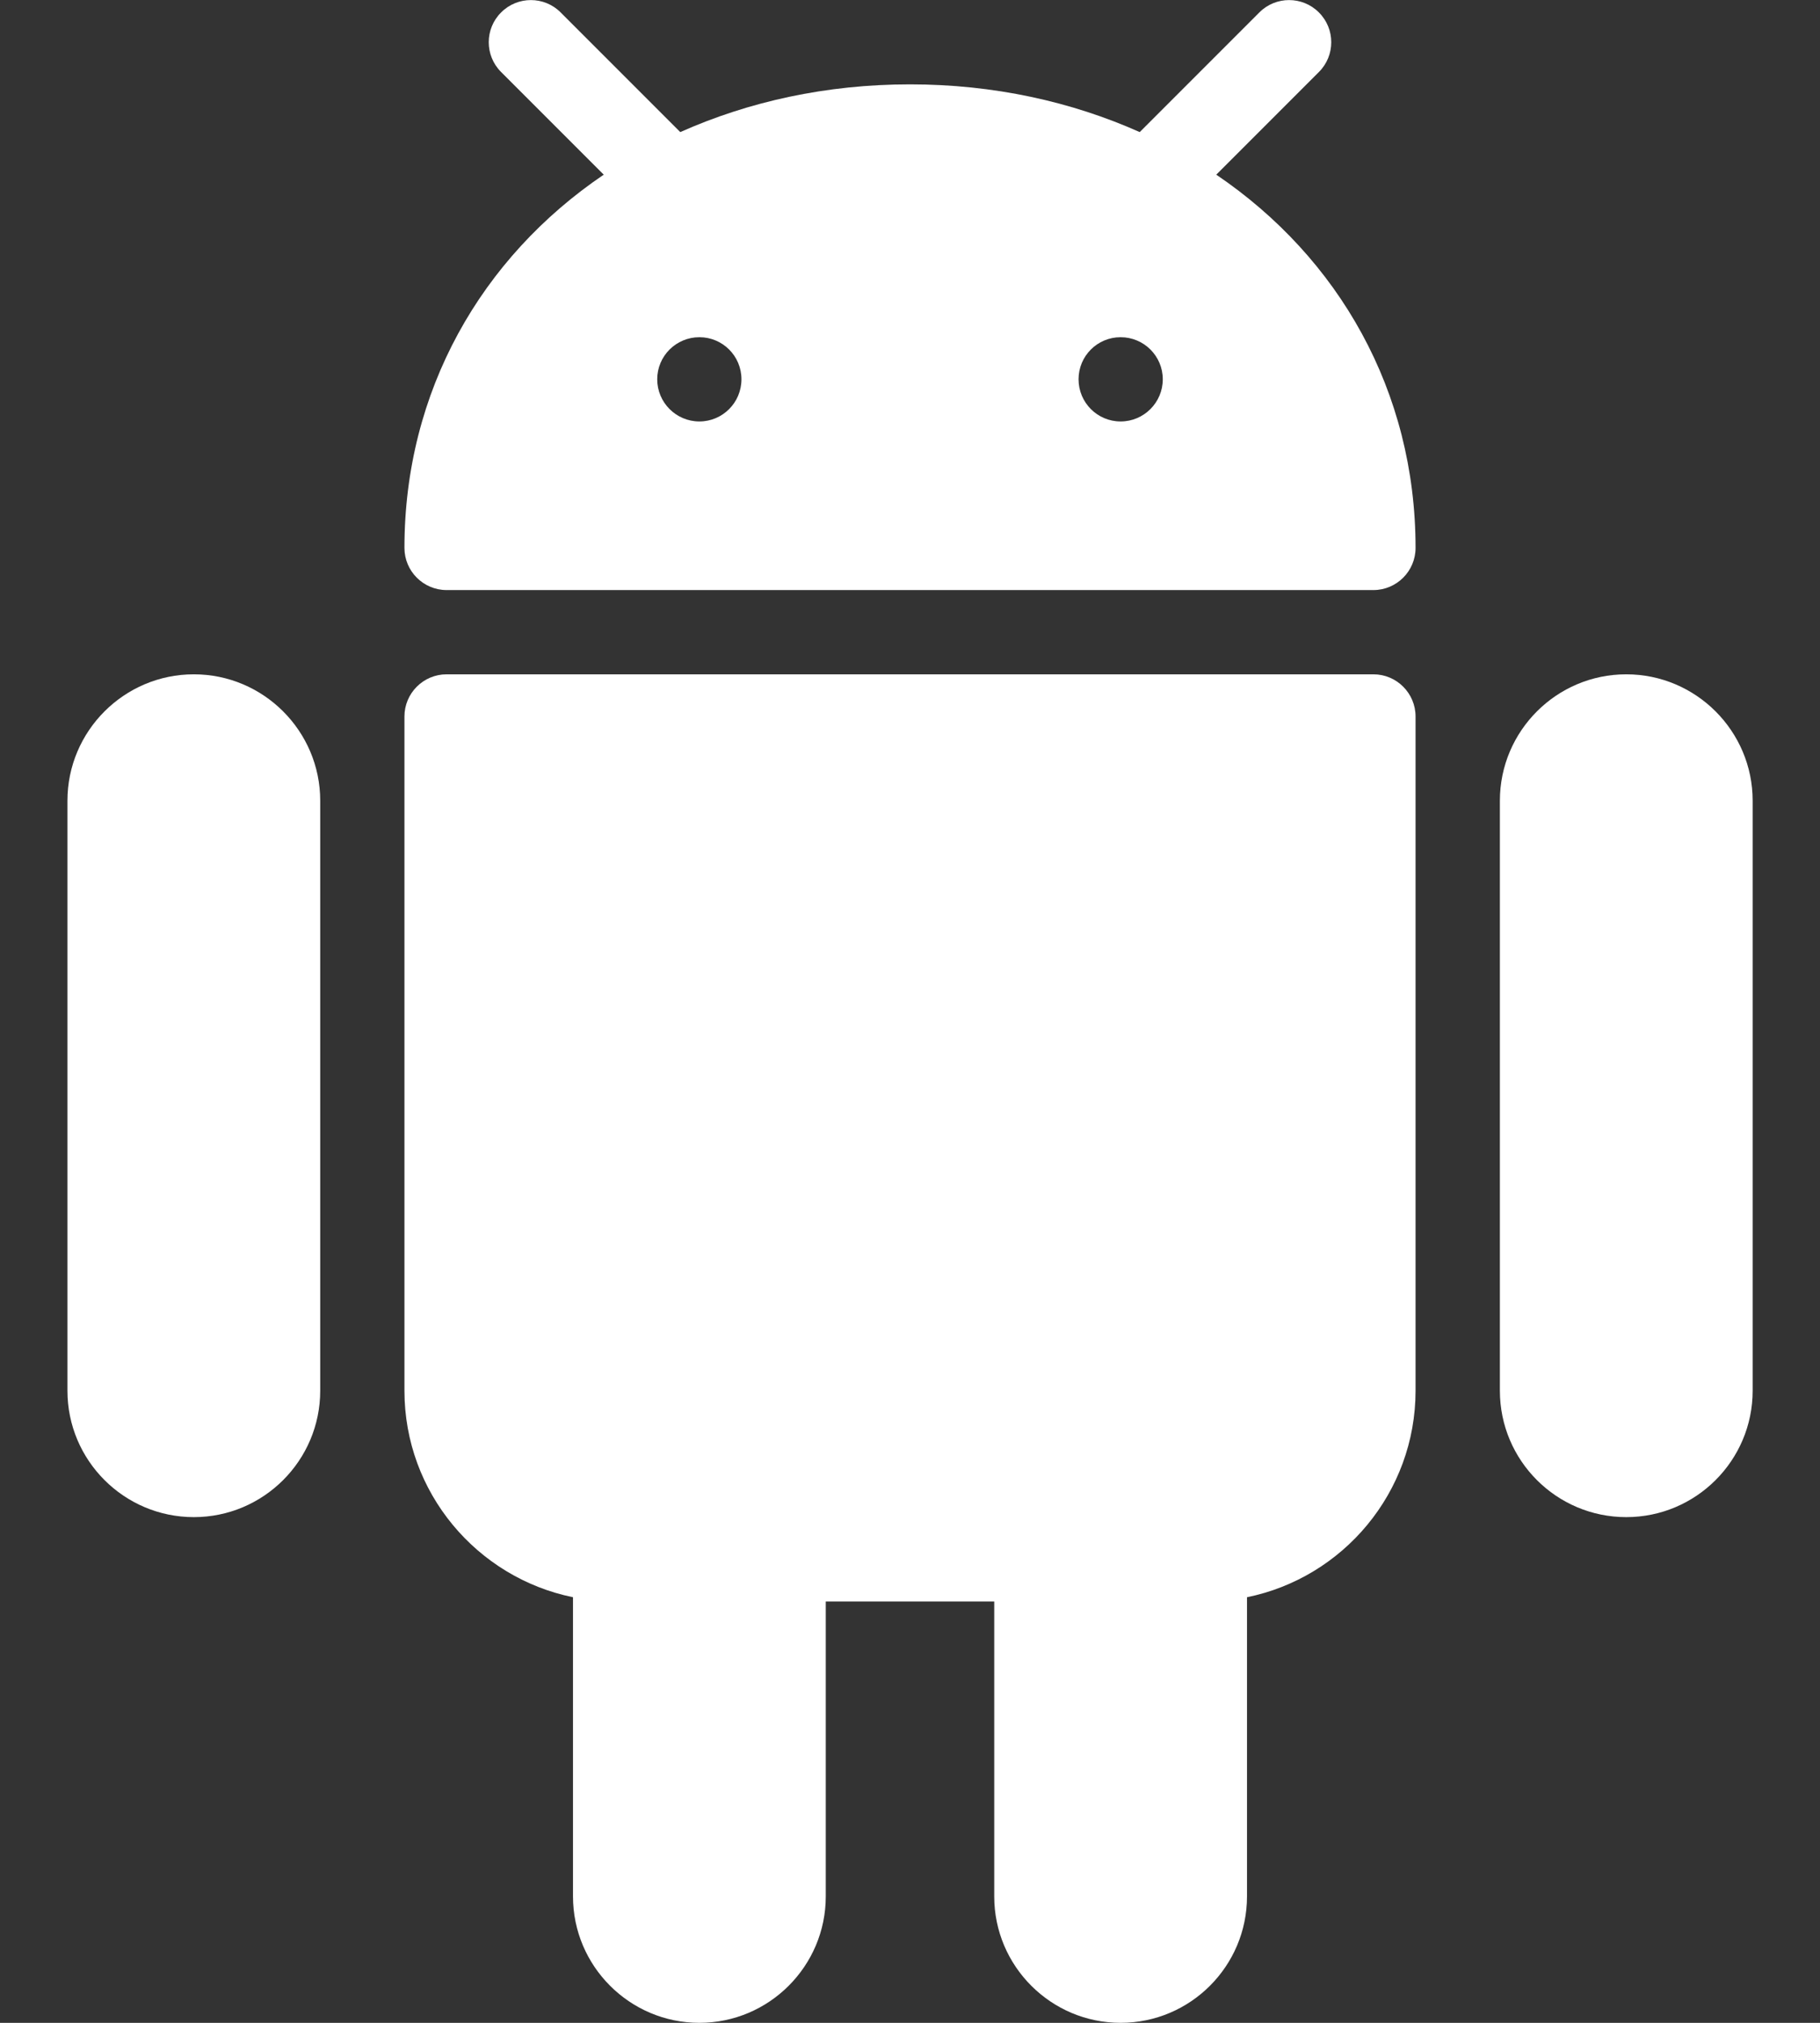 <svg width="18" height="20" viewBox="0 0 18 20" fill="none" xmlns="http://www.w3.org/2000/svg">
<rect x="0" y="0" width="18" height="20" fill="#333333" stroke="none"/>
<g id="XMLID_47_">
<g id="Group">
<path id="Vector" d="M1.917 6.667C1.228 6.667 0.667 7.228 0.667 7.917V13.75C0.667 14.44 1.228 15 1.917 15C2.606 15 3.167 14.44 3.167 13.75V7.917C3.167 7.228 2.606 6.667 1.917 6.667Z" fill="white"/>
<path id="Vector_2" d="M16.084 6.667C15.394 6.667 14.834 7.228 14.834 7.917V13.75C14.834 14.44 15.394 15 16.084 15C16.773 15 17.334 14.44 17.334 13.75V7.917C17.334 7.228 16.773 6.667 16.084 6.667Z" fill="white"/>
<path id="Vector_3" d="M13.583 6.667H4.417C4.187 6.667 4 6.854 4 7.084V13.75C4 14.757 4.717 15.598 5.667 15.792V18.75C5.667 19.439 6.228 20 6.917 20C7.606 20 8.167 19.439 8.167 18.75V15.834H9.833V18.75C9.833 19.439 10.394 20 11.083 20C11.773 20 12.333 19.439 12.333 18.75V15.792C13.283 15.599 14 14.757 14 13.75V7.084C14 6.854 13.813 6.667 13.583 6.667Z" fill="white"/>
</g>
<path id="Vector_4" d="M12.029 1.727L13.044 0.712C13.207 0.55 13.207 0.285 13.044 0.123C12.882 -0.04 12.617 -0.04 12.455 0.123L11.272 1.306C10.597 1.005 9.829 0.834 9 0.834C8.171 0.834 7.403 1.005 6.728 1.306L5.545 0.123C5.383 -0.04 5.118 -0.04 4.956 0.123C4.793 0.285 4.793 0.55 4.956 0.712L5.971 1.727C4.76 2.547 4 3.867 4 5.417C4 5.647 4.187 5.834 4.417 5.834H13.583C13.813 5.834 14 5.647 14 5.417C14 3.867 13.24 2.547 12.029 1.727ZM6.917 4.167C6.687 4.167 6.5 3.98 6.5 3.75C6.5 3.52 6.687 3.334 6.917 3.334C7.147 3.334 7.333 3.52 7.333 3.75C7.333 3.98 7.147 4.167 6.917 4.167ZM11.083 4.167C10.853 4.167 10.667 3.98 10.667 3.75C10.667 3.52 10.853 3.334 11.083 3.334C11.313 3.334 11.5 3.52 11.5 3.75C11.5 3.98 11.313 4.167 11.083 4.167Z" fill="white"/>
</g>
</svg>
